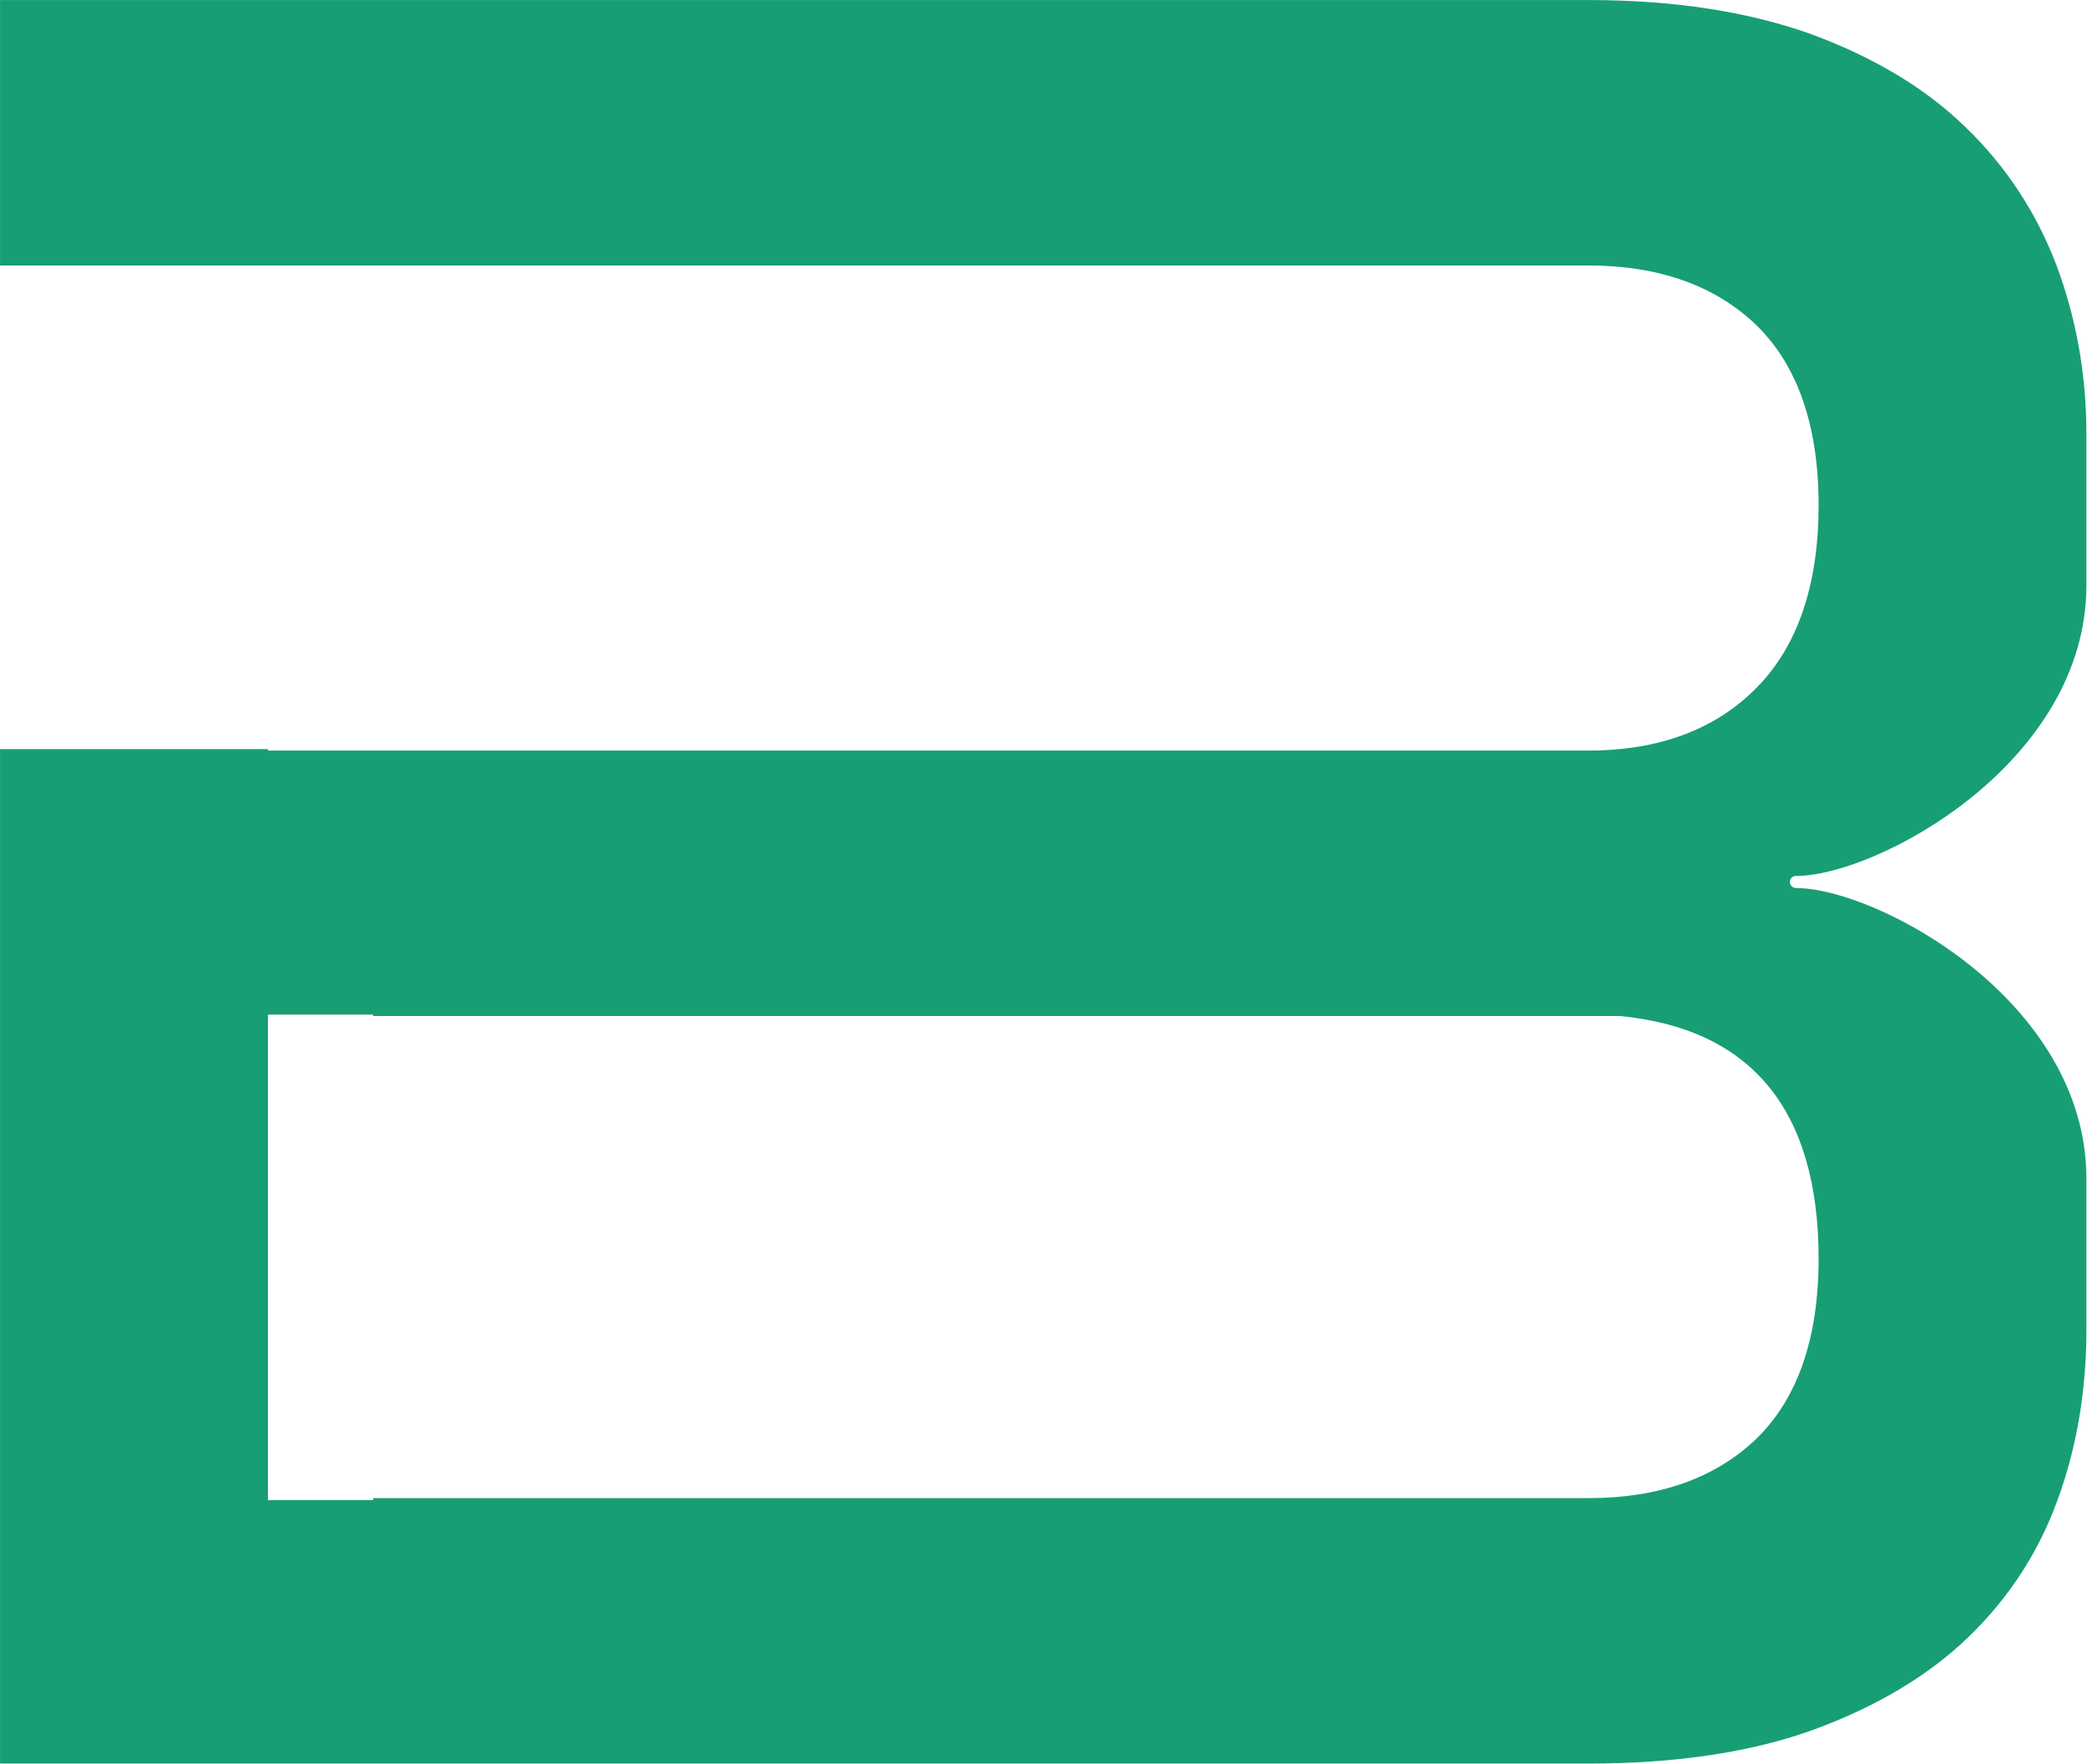 <svg xmlns="http://www.w3.org/2000/svg" version="1.2" viewBox="0 0 1499 1267"><path fill="#179e75" fill-rule="evenodd" d="M1411.86 91.42c28.71 27.68 50.66 61.01 65.05 98.67 14.39 38.24 21.66 79.21 21.66 121.49v108.8c0 127.95-150.65 208.77-208.65 208.77-2.42 0-4.33 1.91-4.33 4.34 0 2.13 1.91 4.33 4.33 4.33 58 0 208.65 80.53 208.65 208.78v108.5c0 43.9-7.05 85.15-20.85 122.59-13.51 37.15-34.95 70.18-63.65 97.86-28.49 27.67-65.86 49.92-110.57 66.43-45 16.52-99.77 24.67-162.61 24.67H.03v-728.6h192.42v1.03h948.44c50.66 0 91.33-15.12 120.84-45.22 29.59-29.88 44.49-74.07 44.49-131.04 0-57.18-15.2-100.57-44.78-129.35-29.51-28.41-70.19-42.8-120.55-42.8H.03V.03h1140.86c61.52 0 115.19 8.37 160.41 24.66 44.71 16.52 81.86 38.76 110.56 66.73Zm-248.21 638.31H267.99v-1.03h-75.54v348.7h75.54v-1.4h872.9c50.66 0 91.04-14.31 120.55-42.57 29.58-28.71 44.78-72.09 44.78-129.35 0-106.52-48.01-165.1-142.57-174.35Z"/></svg>